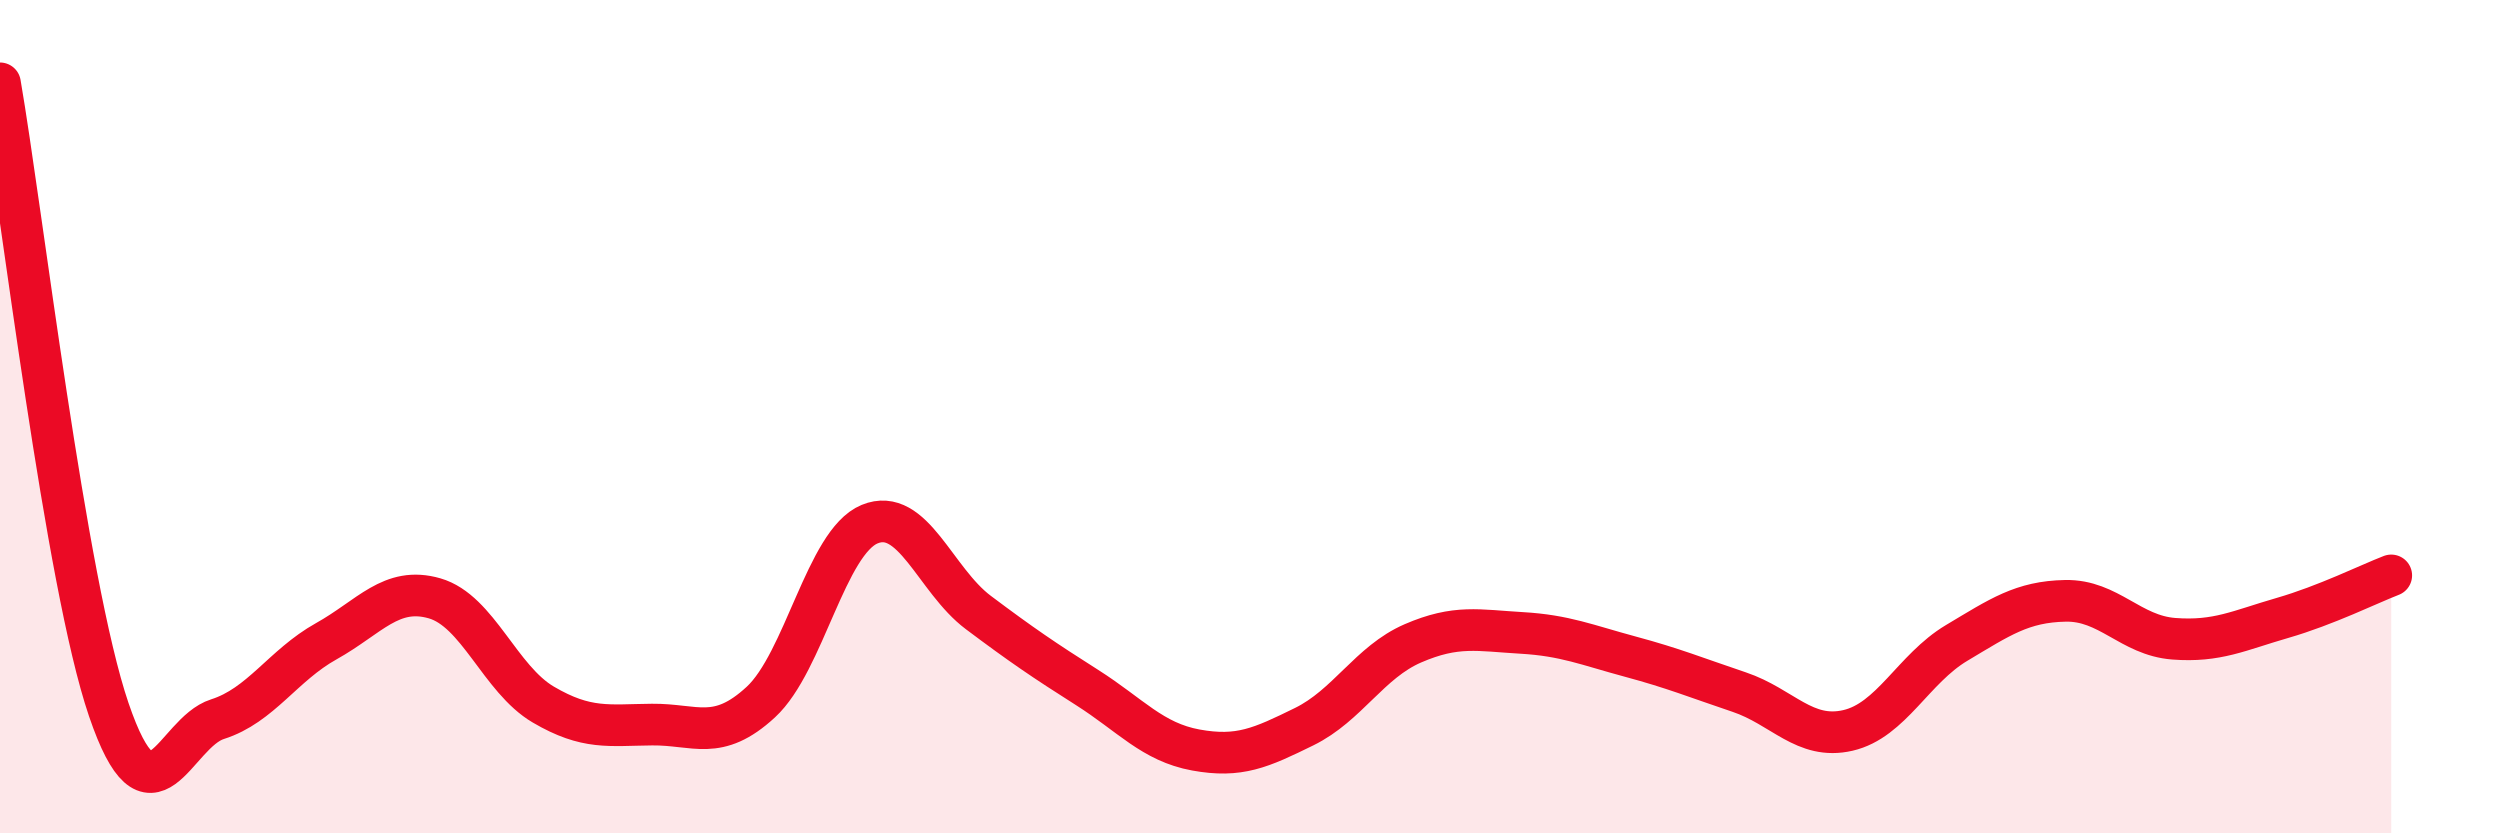 
    <svg width="60" height="20" viewBox="0 0 60 20" xmlns="http://www.w3.org/2000/svg">
      <path
        d="M 0,2 C 0.52,5.01 1.57,13.98 2.61,17.03 C 3.65,20.08 4.18,17.59 5.22,17.26 C 6.26,16.93 6.79,15.97 7.83,15.39 C 8.87,14.81 9.39,14.06 10.43,14.36 C 11.47,14.66 12,16.3 13.04,16.91 C 14.08,17.52 14.61,17.4 15.65,17.39 C 16.69,17.38 17.22,17.81 18.26,16.85 C 19.3,15.89 19.83,13.01 20.87,12.58 C 21.91,12.15 22.44,13.92 23.48,14.7 C 24.52,15.48 25.05,15.84 26.09,16.5 C 27.13,17.16 27.66,17.81 28.7,18 C 29.74,18.19 30.26,17.95 31.3,17.44 C 32.34,16.93 32.87,15.89 33.91,15.44 C 34.95,14.99 35.48,15.13 36.52,15.19 C 37.56,15.25 38.09,15.48 39.13,15.76 C 40.17,16.04 40.7,16.26 41.74,16.61 C 42.78,16.96 43.31,17.77 44.35,17.53 C 45.39,17.29 45.92,16.05 46.96,15.43 C 48,14.81 48.53,14.44 49.57,14.42 C 50.61,14.4 51.13,15.25 52.17,15.33 C 53.21,15.41 53.74,15.13 54.78,14.83 C 55.82,14.53 56.87,14.01 57.39,13.81L57.39 20L0 20Z"
        fill="#EB0A25"
        opacity="0.1"
        stroke-linecap="round"
        stroke-linejoin="round"
      />
      <path
        d="M 0,2 C 0.52,5.01 1.57,13.98 2.61,17.03 C 3.65,20.08 4.18,17.59 5.22,17.26 C 6.26,16.93 6.79,15.97 7.83,15.39 C 8.87,14.81 9.39,14.06 10.43,14.36 C 11.47,14.66 12,16.3 13.04,16.91 C 14.08,17.52 14.61,17.4 15.65,17.39 C 16.69,17.38 17.22,17.81 18.26,16.85 C 19.3,15.89 19.83,13.01 20.87,12.58 C 21.91,12.15 22.44,13.92 23.48,14.7 C 24.52,15.48 25.05,15.84 26.09,16.5 C 27.13,17.16 27.66,17.81 28.7,18 C 29.74,18.19 30.26,17.95 31.3,17.44 C 32.34,16.93 32.87,15.89 33.91,15.44 C 34.95,14.99 35.48,15.13 36.52,15.19 C 37.56,15.25 38.09,15.48 39.13,15.76 C 40.17,16.04 40.7,16.26 41.74,16.61 C 42.78,16.96 43.31,17.77 44.35,17.53 C 45.39,17.29 45.92,16.05 46.96,15.43 C 48,14.81 48.53,14.44 49.57,14.42 C 50.61,14.4 51.13,15.25 52.17,15.33 C 53.21,15.41 53.74,15.13 54.78,14.83 C 55.82,14.53 56.87,14.01 57.39,13.81"
        stroke="#EB0A25"
        stroke-width="1"
        fill="none"
        stroke-linecap="round"
        stroke-linejoin="round"
      />
    </svg>
  